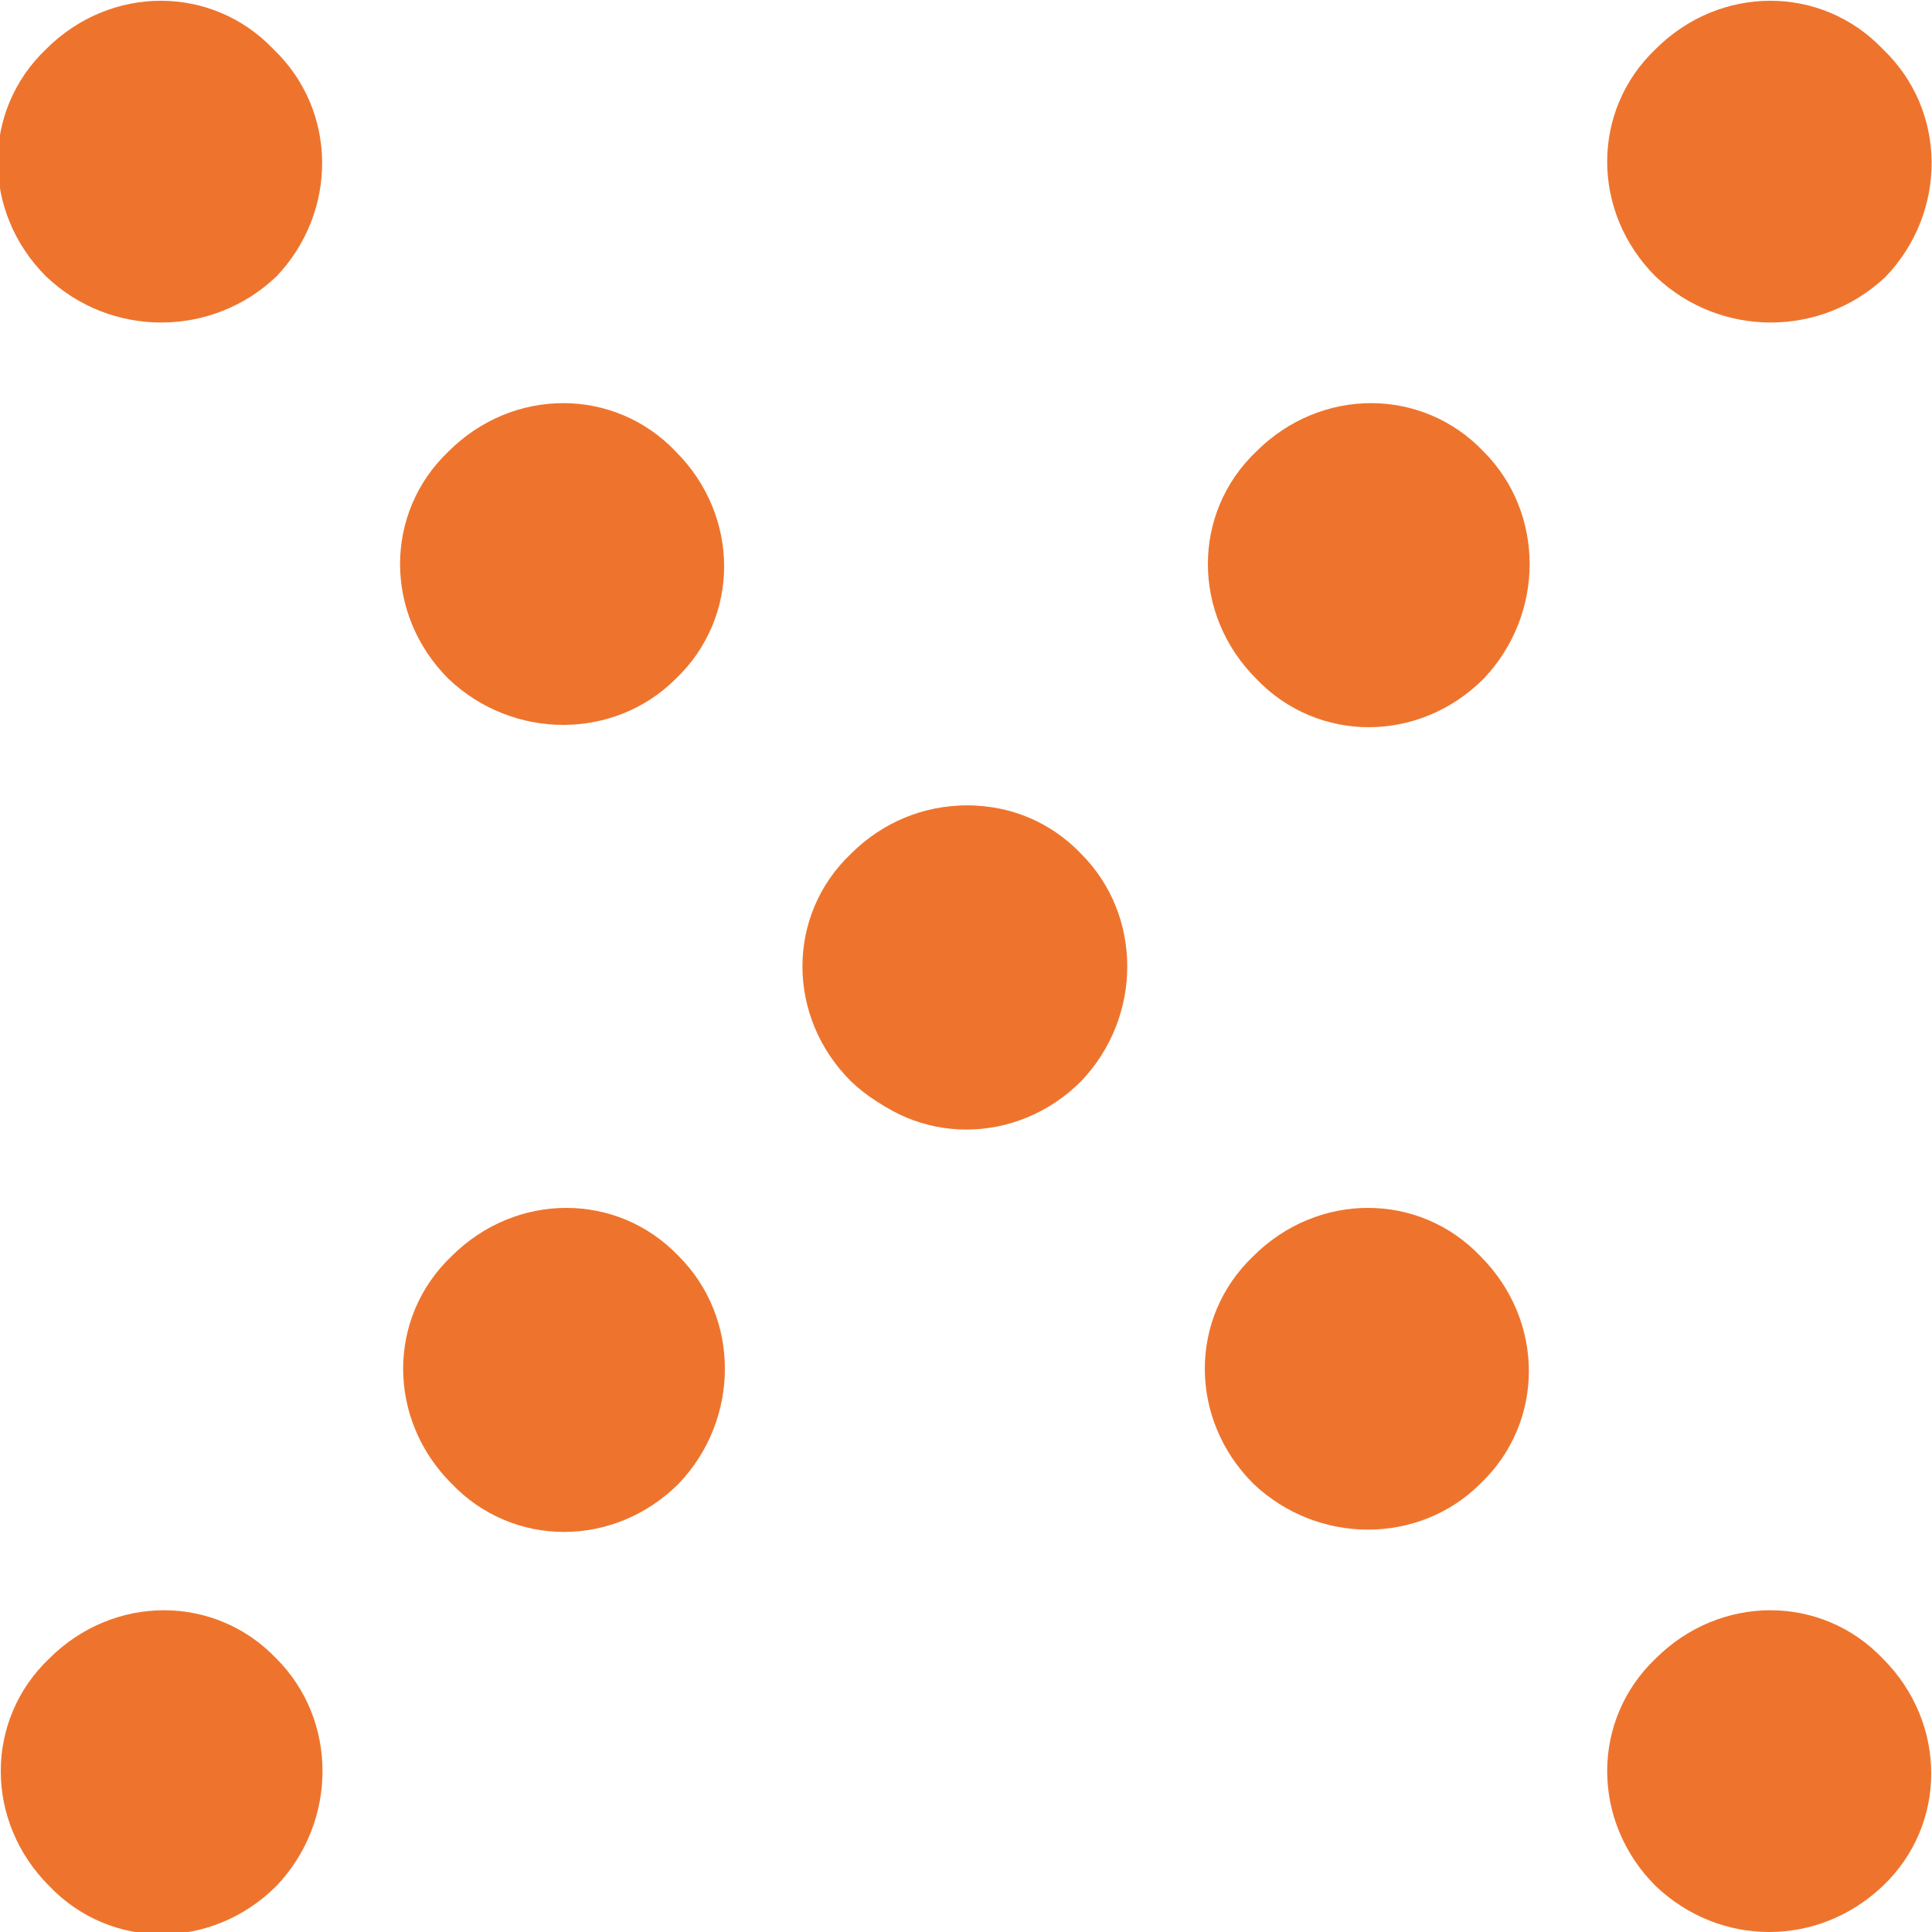 <?xml version="1.0" encoding="UTF-8"?> <svg xmlns="http://www.w3.org/2000/svg" xmlns:xlink="http://www.w3.org/1999/xlink" version="1.1" id="Режим_изоляции" x="0px" y="0px" viewBox="0 0 62.9 62.9" style="enable-background:new 0 0 62.9 62.9;" xml:space="preserve"> <style type="text/css"> .st0{fill:#EE742D;} </style> <g> <g> <path class="st0" d="M61.4,9C59.3,11,56,11,53.9,9c-2.1-2.1-2.1-5.4,0-7.4c2.1-2.1,5.4-2.1,7.4,0C63.4,3.6,63.4,6.9,61.4,9z"></path> <path class="st0" d="M48.3,22.1c-2.1,2.1-5.4,2.1-7.4,0c-2.1-2.1-2.1-5.4,0-7.4c2.1-2.1,5.4-2.1,7.4,0 C50.3,16.7,50.3,20,48.3,22.1z"></path> <path class="st0" d="M35.2,35.2c-2.1,2.1-5.4,2.1-7.4,0c-2.1-2.1-2.1-5.4,0-7.4c2.1-2.1,5.4-2.1,7.4,0 C37.2,29.8,37.2,33.1,35.2,35.2z"></path> <path class="st0" d="M22.1,48.3c-2.1,2.1-5.4,2.1-7.4,0c-2.1-2.1-2.1-5.4,0-7.4c2.1-2.1,5.4-2.1,7.4,0 C24.1,42.9,24.1,46.2,22.1,48.3z"></path> <path class="st0" d="M9,61.4c-2.1,2.1-5.4,2.1-7.4,0c-2.1-2.1-2.1-5.4,0-7.4c2.1-2.1,5.4-2.1,7.4,0C11,56,11,59.3,9,61.4z"></path> </g> <g> <path class="st0" d="M53.9,61.4c-2.1-2.1-2.1-5.4,0-7.4c2.1-2.1,5.4-2.1,7.4,0c2.1,2.1,2.1,5.4,0,7.4S56,63.4,53.9,61.4z"></path> <path class="st0" d="M40.8,48.3c-2.1-2.1-2.1-5.4,0-7.4c2.1-2.1,5.4-2.1,7.4,0c2.1,2.1,2.1,5.4,0,7.4 C46.2,50.3,42.9,50.3,40.8,48.3z"></path> <path class="st0" d="M27.7,35.2c-2.1-2.1-2.1-5.4,0-7.4c2.1-2.1,5.4-2.1,7.4,0c2.1,2.1,2.1,5.4,0,7.4 C33.1,37.2,29.8,37.2,27.7,35.2z"></path> <path class="st0" d="M14.6,22.1c-2.1-2.1-2.1-5.4,0-7.4c2.1-2.1,5.4-2.1,7.4,0c2.1,2.1,2.1,5.4,0,7.4C20,24.1,16.7,24.1,14.6,22.1 z"></path> <path class="st0" d="M1.5,9c-2.1-2.1-2.1-5.4,0-7.4c2.1-2.1,5.4-2.1,7.4,0C11,3.6,11,6.9,9,9C6.9,11,3.6,11,1.5,9z"></path> </g> </g> </svg> 